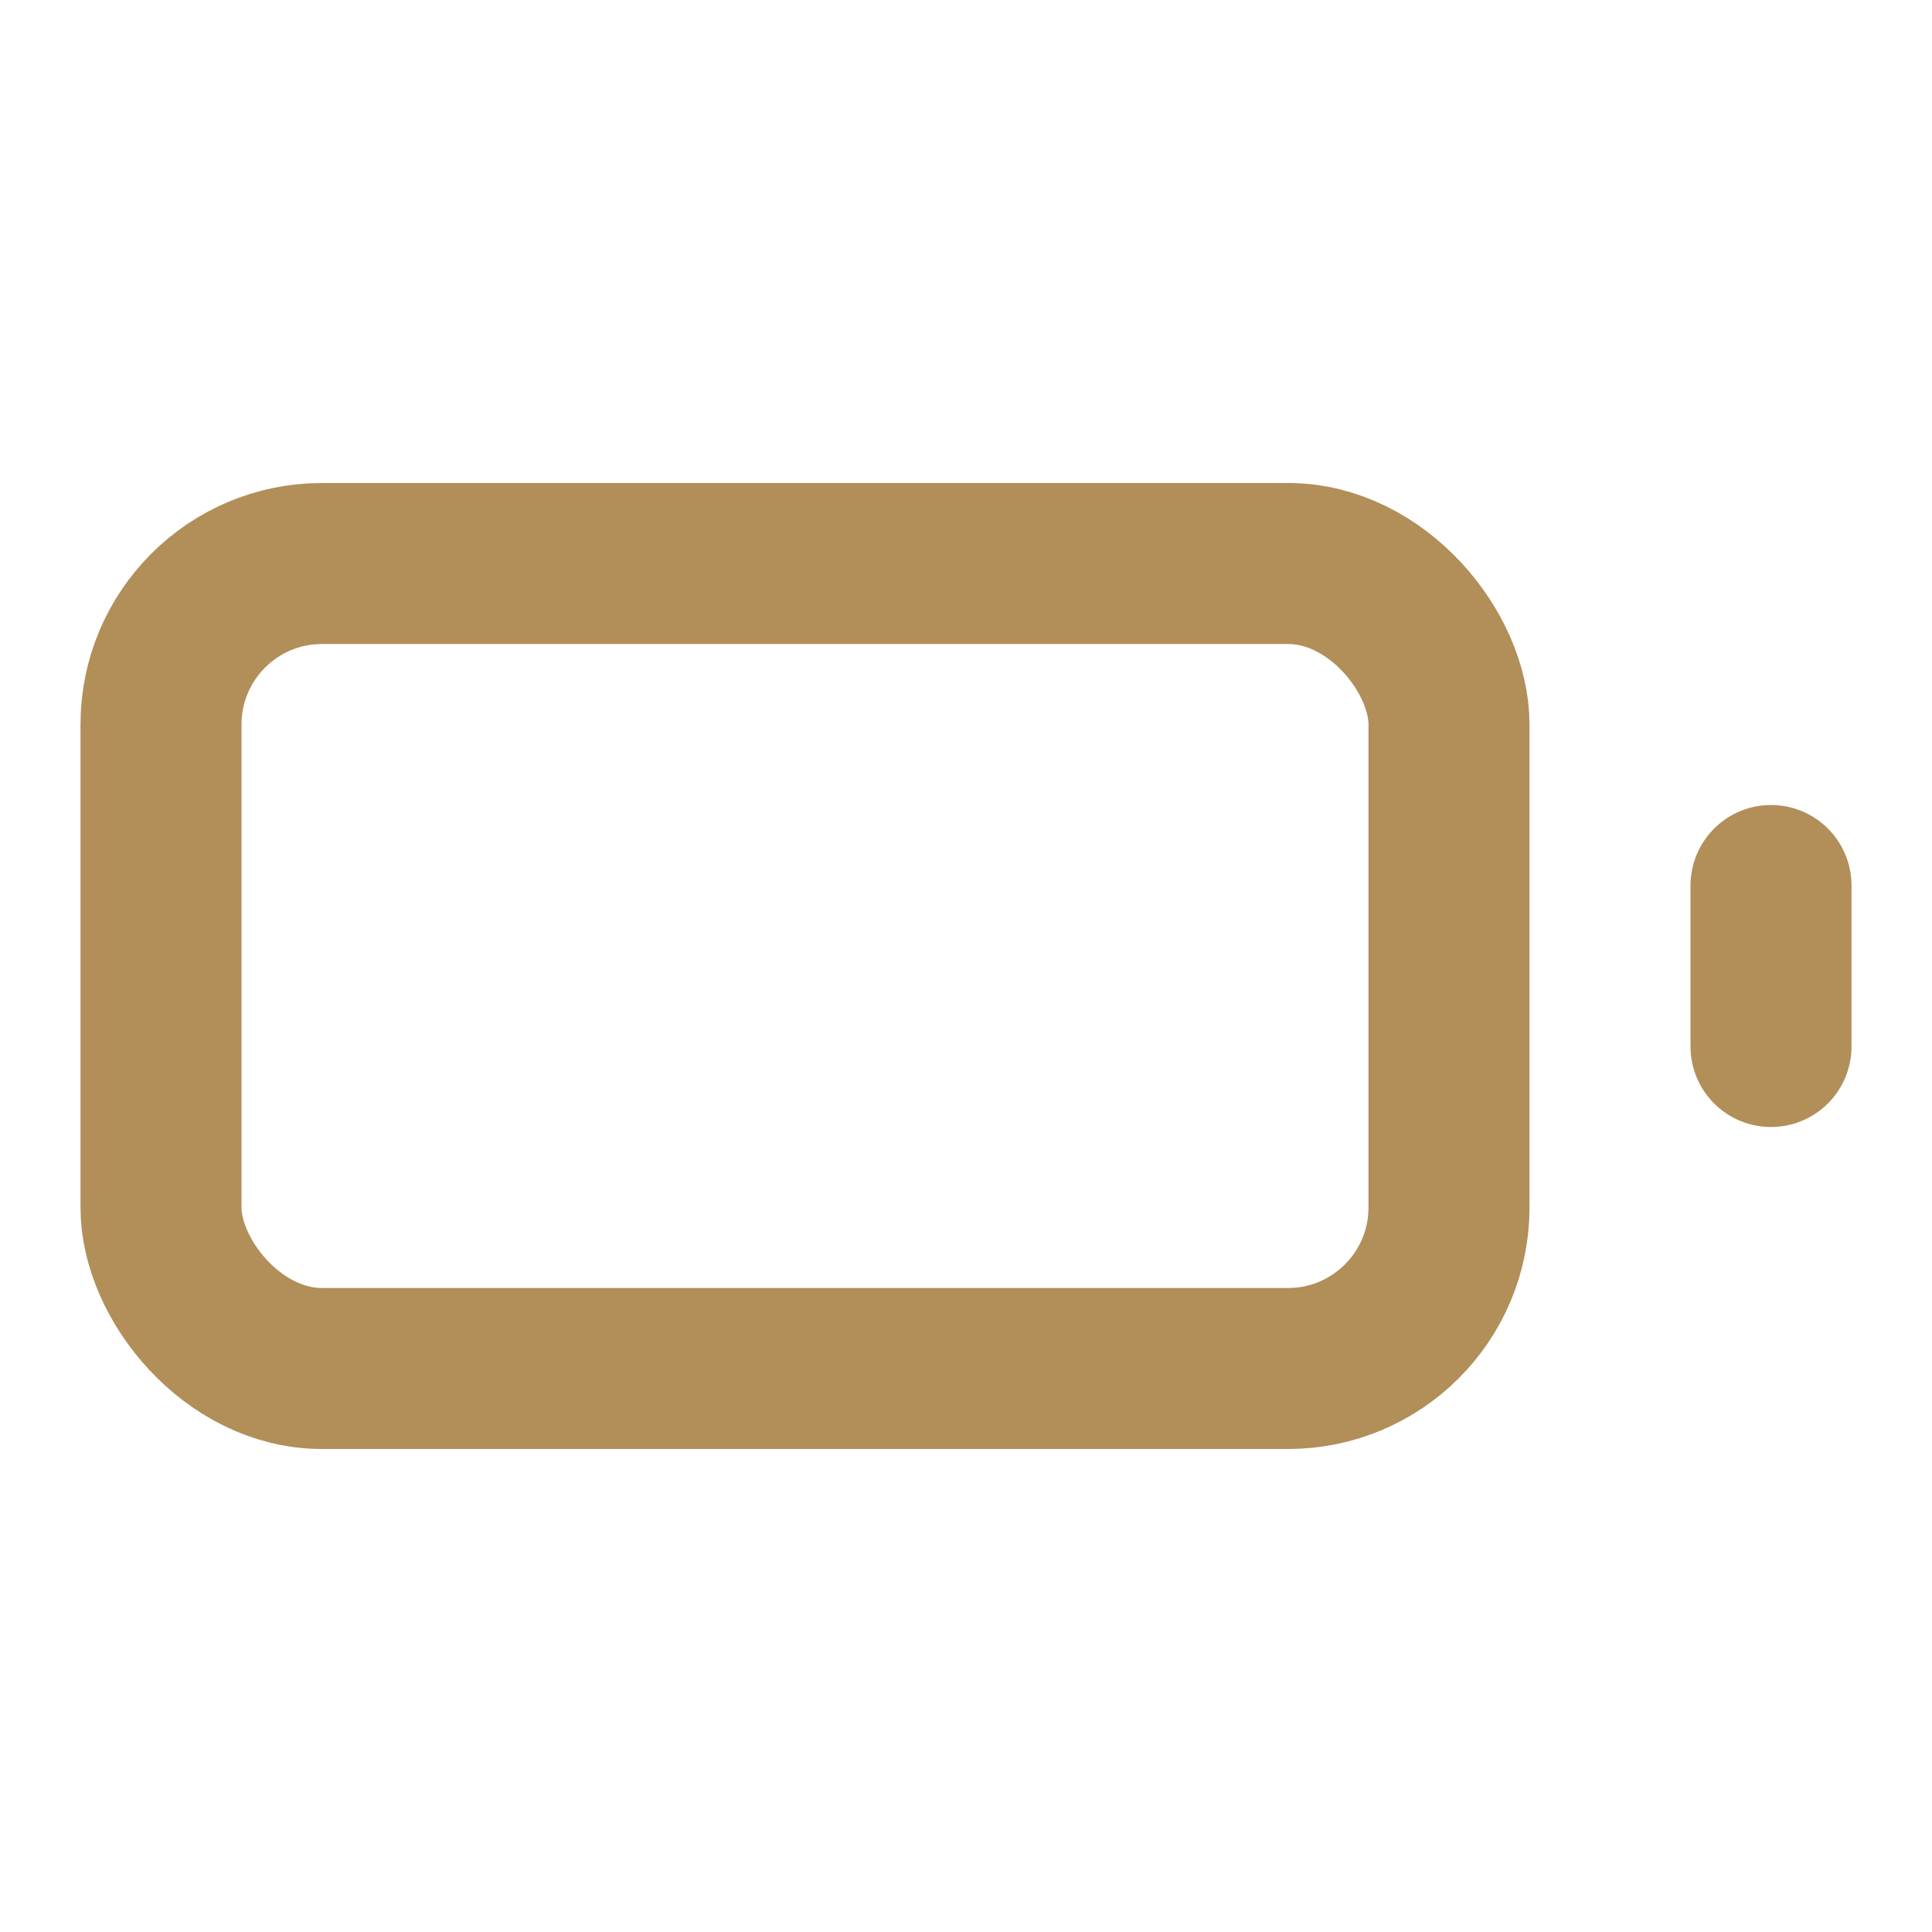 <svg xmlns:xlink="http://www.w3.org/1999/xlink" xmlns="http://www.w3.org/2000/svg" width="24" height="24" viewBox="0 0 24 24" fill="none" stroke="currentColor" stroke-width="2" stroke-linecap="round" stroke-linejoin="round" class="lucide lucide-battery w-8 h-8 text-[#B28E59]" data-lov-id="src/components/sections/UnderstandingBurnout.tsx:10:12" data-lov-name="Battery" data-component-path="src/components/sections/UnderstandingBurnout.tsx" data-component-line="10" data-component-file="UnderstandingBurnout.tsx" data-component-name="Battery" data-component-content="%7B%22className%22%3A%22w-8%20h-8%20text-%5B%23B28E59%5D%22%7D"><rect width="16" height="10" x="2" y="7" rx="2" ry="2" stroke="#B28E59" fill="none" stroke-width="2px"></rect><line x1="22" x2="22" y1="11" y2="13" stroke="#B28E59" fill="none" stroke-width="2px"></line></svg>